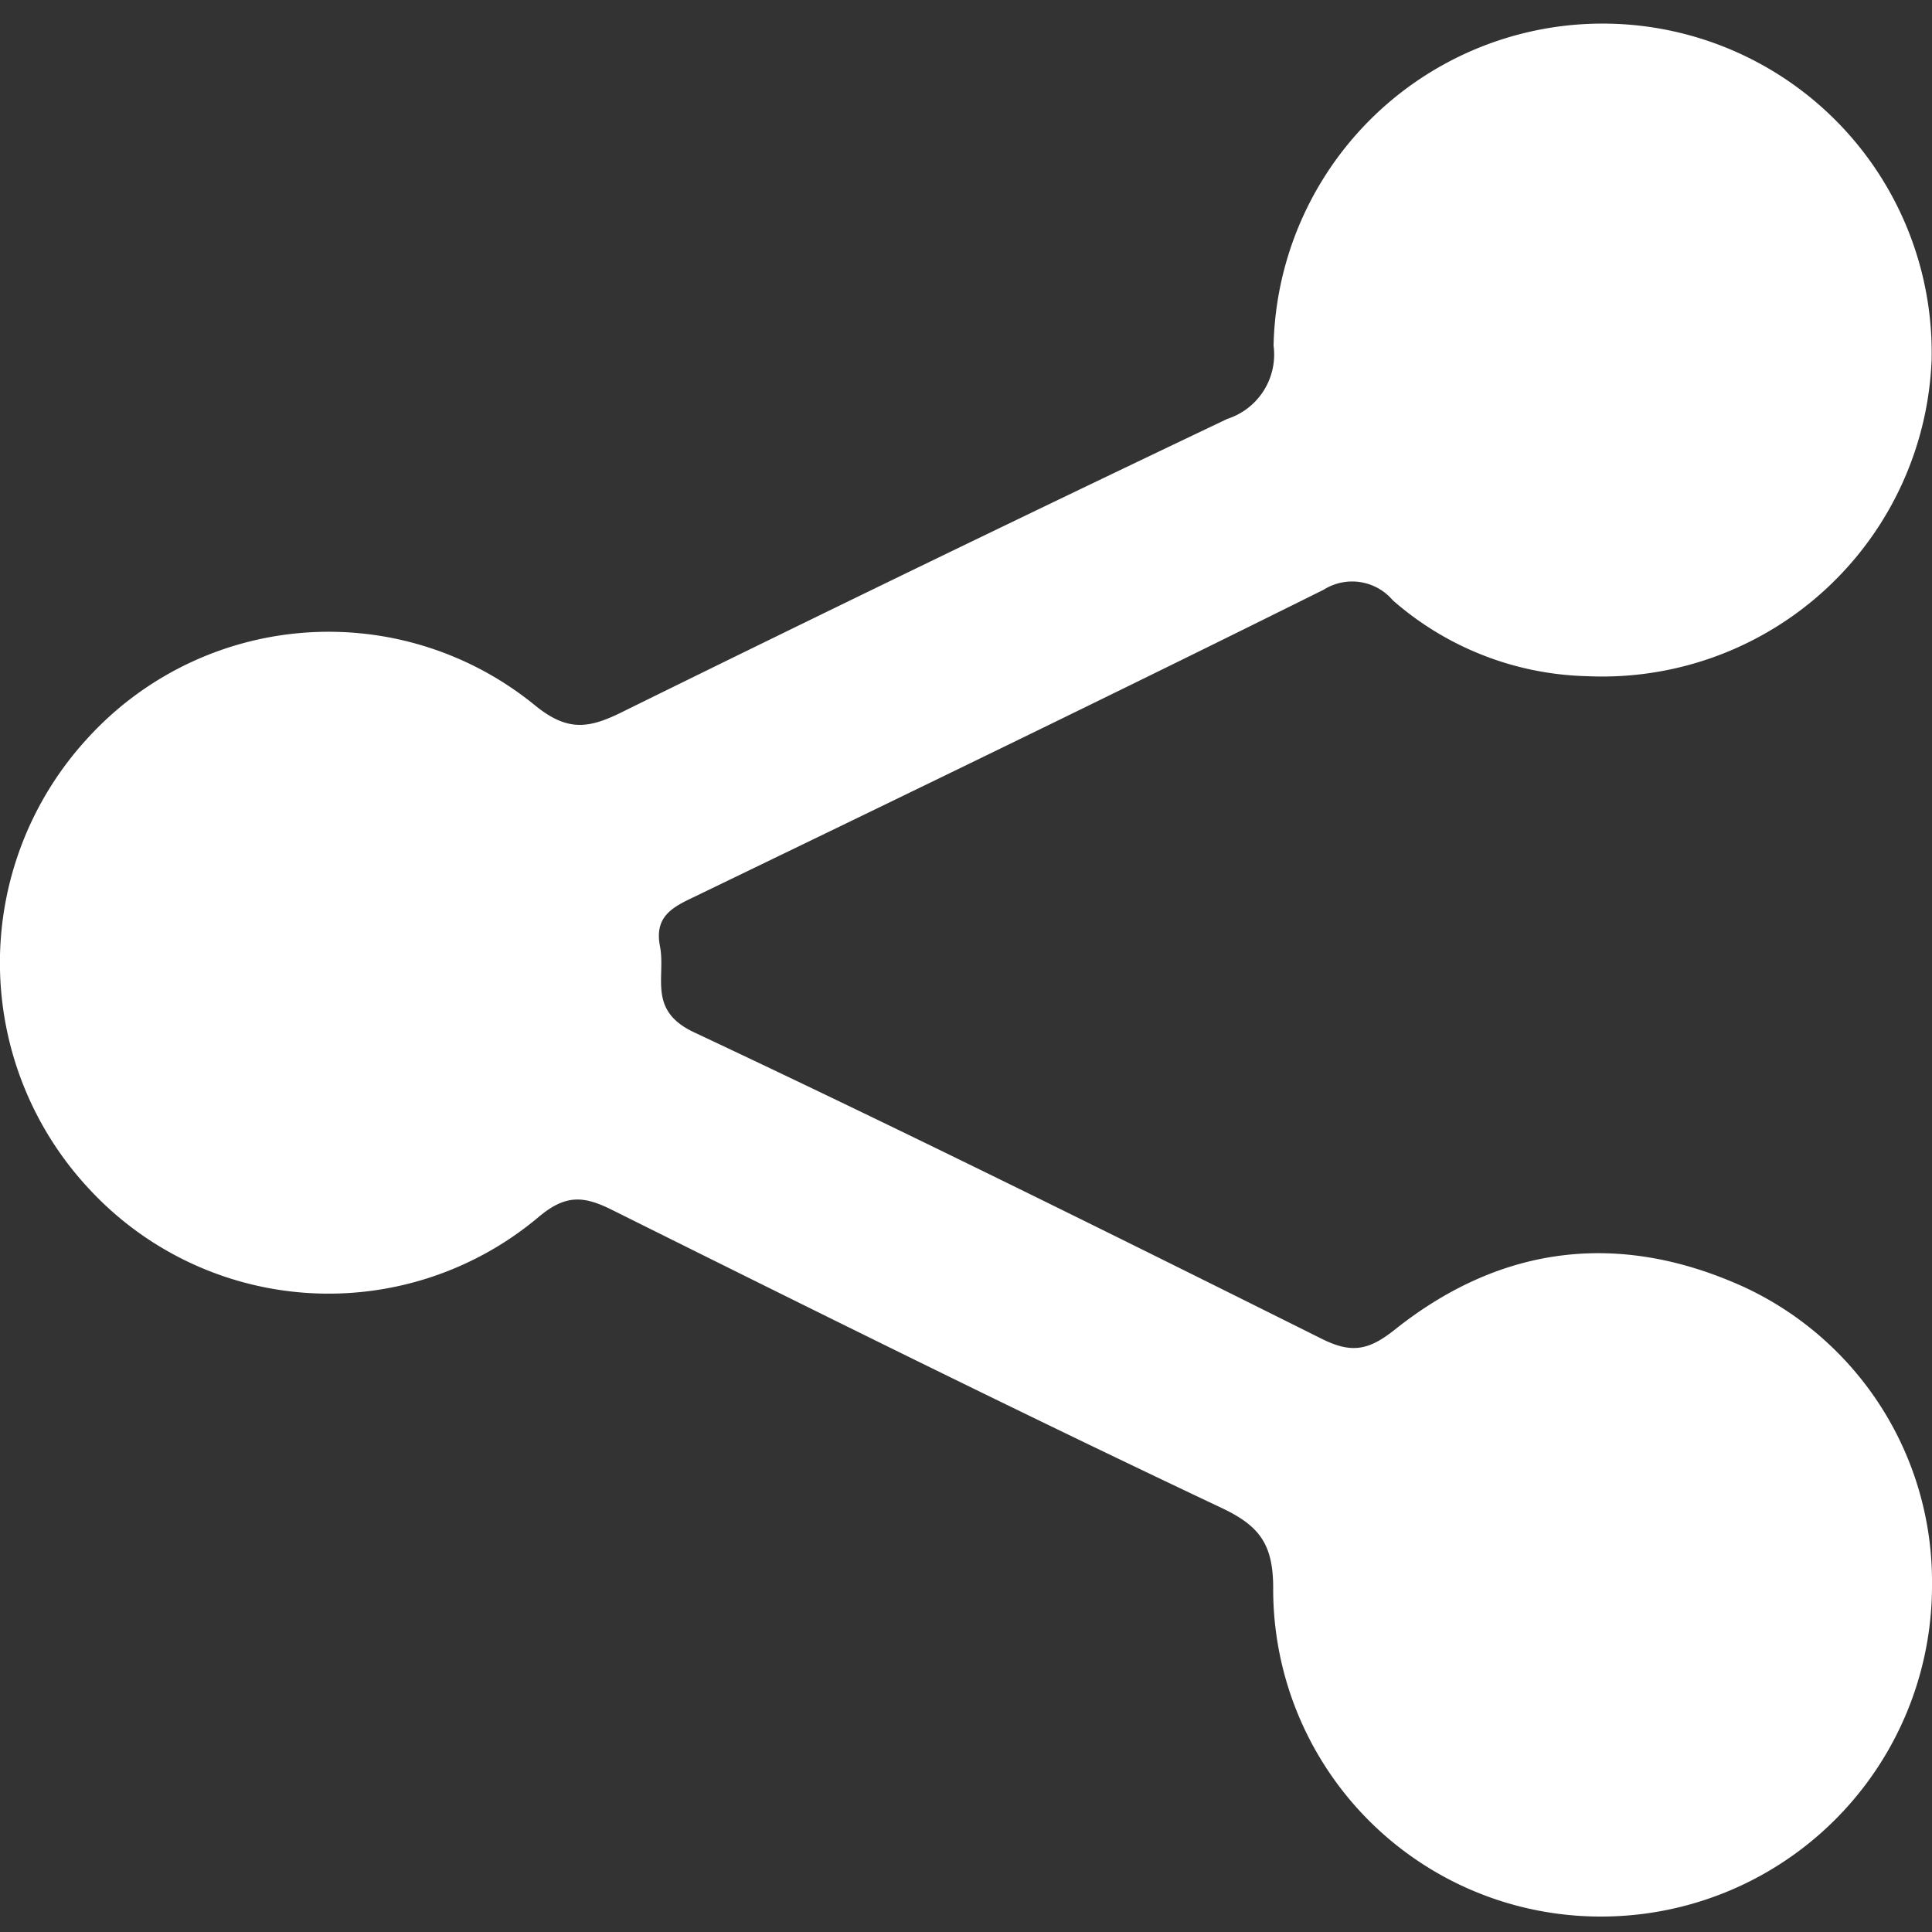 <svg fill="#FFFFFF" xmlns="http://www.w3.org/2000/svg" data-name="Layer 1" viewBox="0 0 100 100" x="0px" y="0px"><rect x="0" y="0" width="100" height="100" fill="#333333" stroke="none"/><title>all</title><g><g><g data-name="Zoom In"><g data-name="Calendar"><g><g><g><g><g><g><g><g><g data-name="Play - Orange"><g data-name="Arrow Right - Orange"><g><path d="M100,82a17.12,17.12,0,0,1-17.1,17.2,16.94,16.94,0,0,1-17-17c0-2.25-.69-3.21-2.65-4.14-10.58-5-21.09-10.22-31.58-15.44-1.48-.74-2.41-0.79-3.79.37A16.88,16.88,0,0,1,4.67,61.6a17.15,17.15,0,0,1-.19-23.33,16.88,16.88,0,0,1,23.2-1.77c1.66,1.36,2.76,1.22,4.45.39q15.65-7.71,31.4-15.21a3.5,3.5,0,0,0,2.39-3.79,17,17,0,1,1,34.06.73A17.06,17.06,0,0,1,82.18,35a15.82,15.82,0,0,1-10.09-3.93,2.76,2.76,0,0,0-3.57-.55C57.7,35.9,46.84,41.15,36,46.39c-1.13.54-2.15,1-1.84,2.59s-0.66,3.31,1.76,4.45c10.91,5.13,21.71,10.49,32.5,15.87,1.56,0.78,2.45.58,3.79-.49,5.52-4.39,11.65-5.11,18.07-2.19A16.8,16.8,0,0,1,100,82Z"></path></g></g></g></g></g></g></g></g></g></g></g></g></g></g></g></svg>